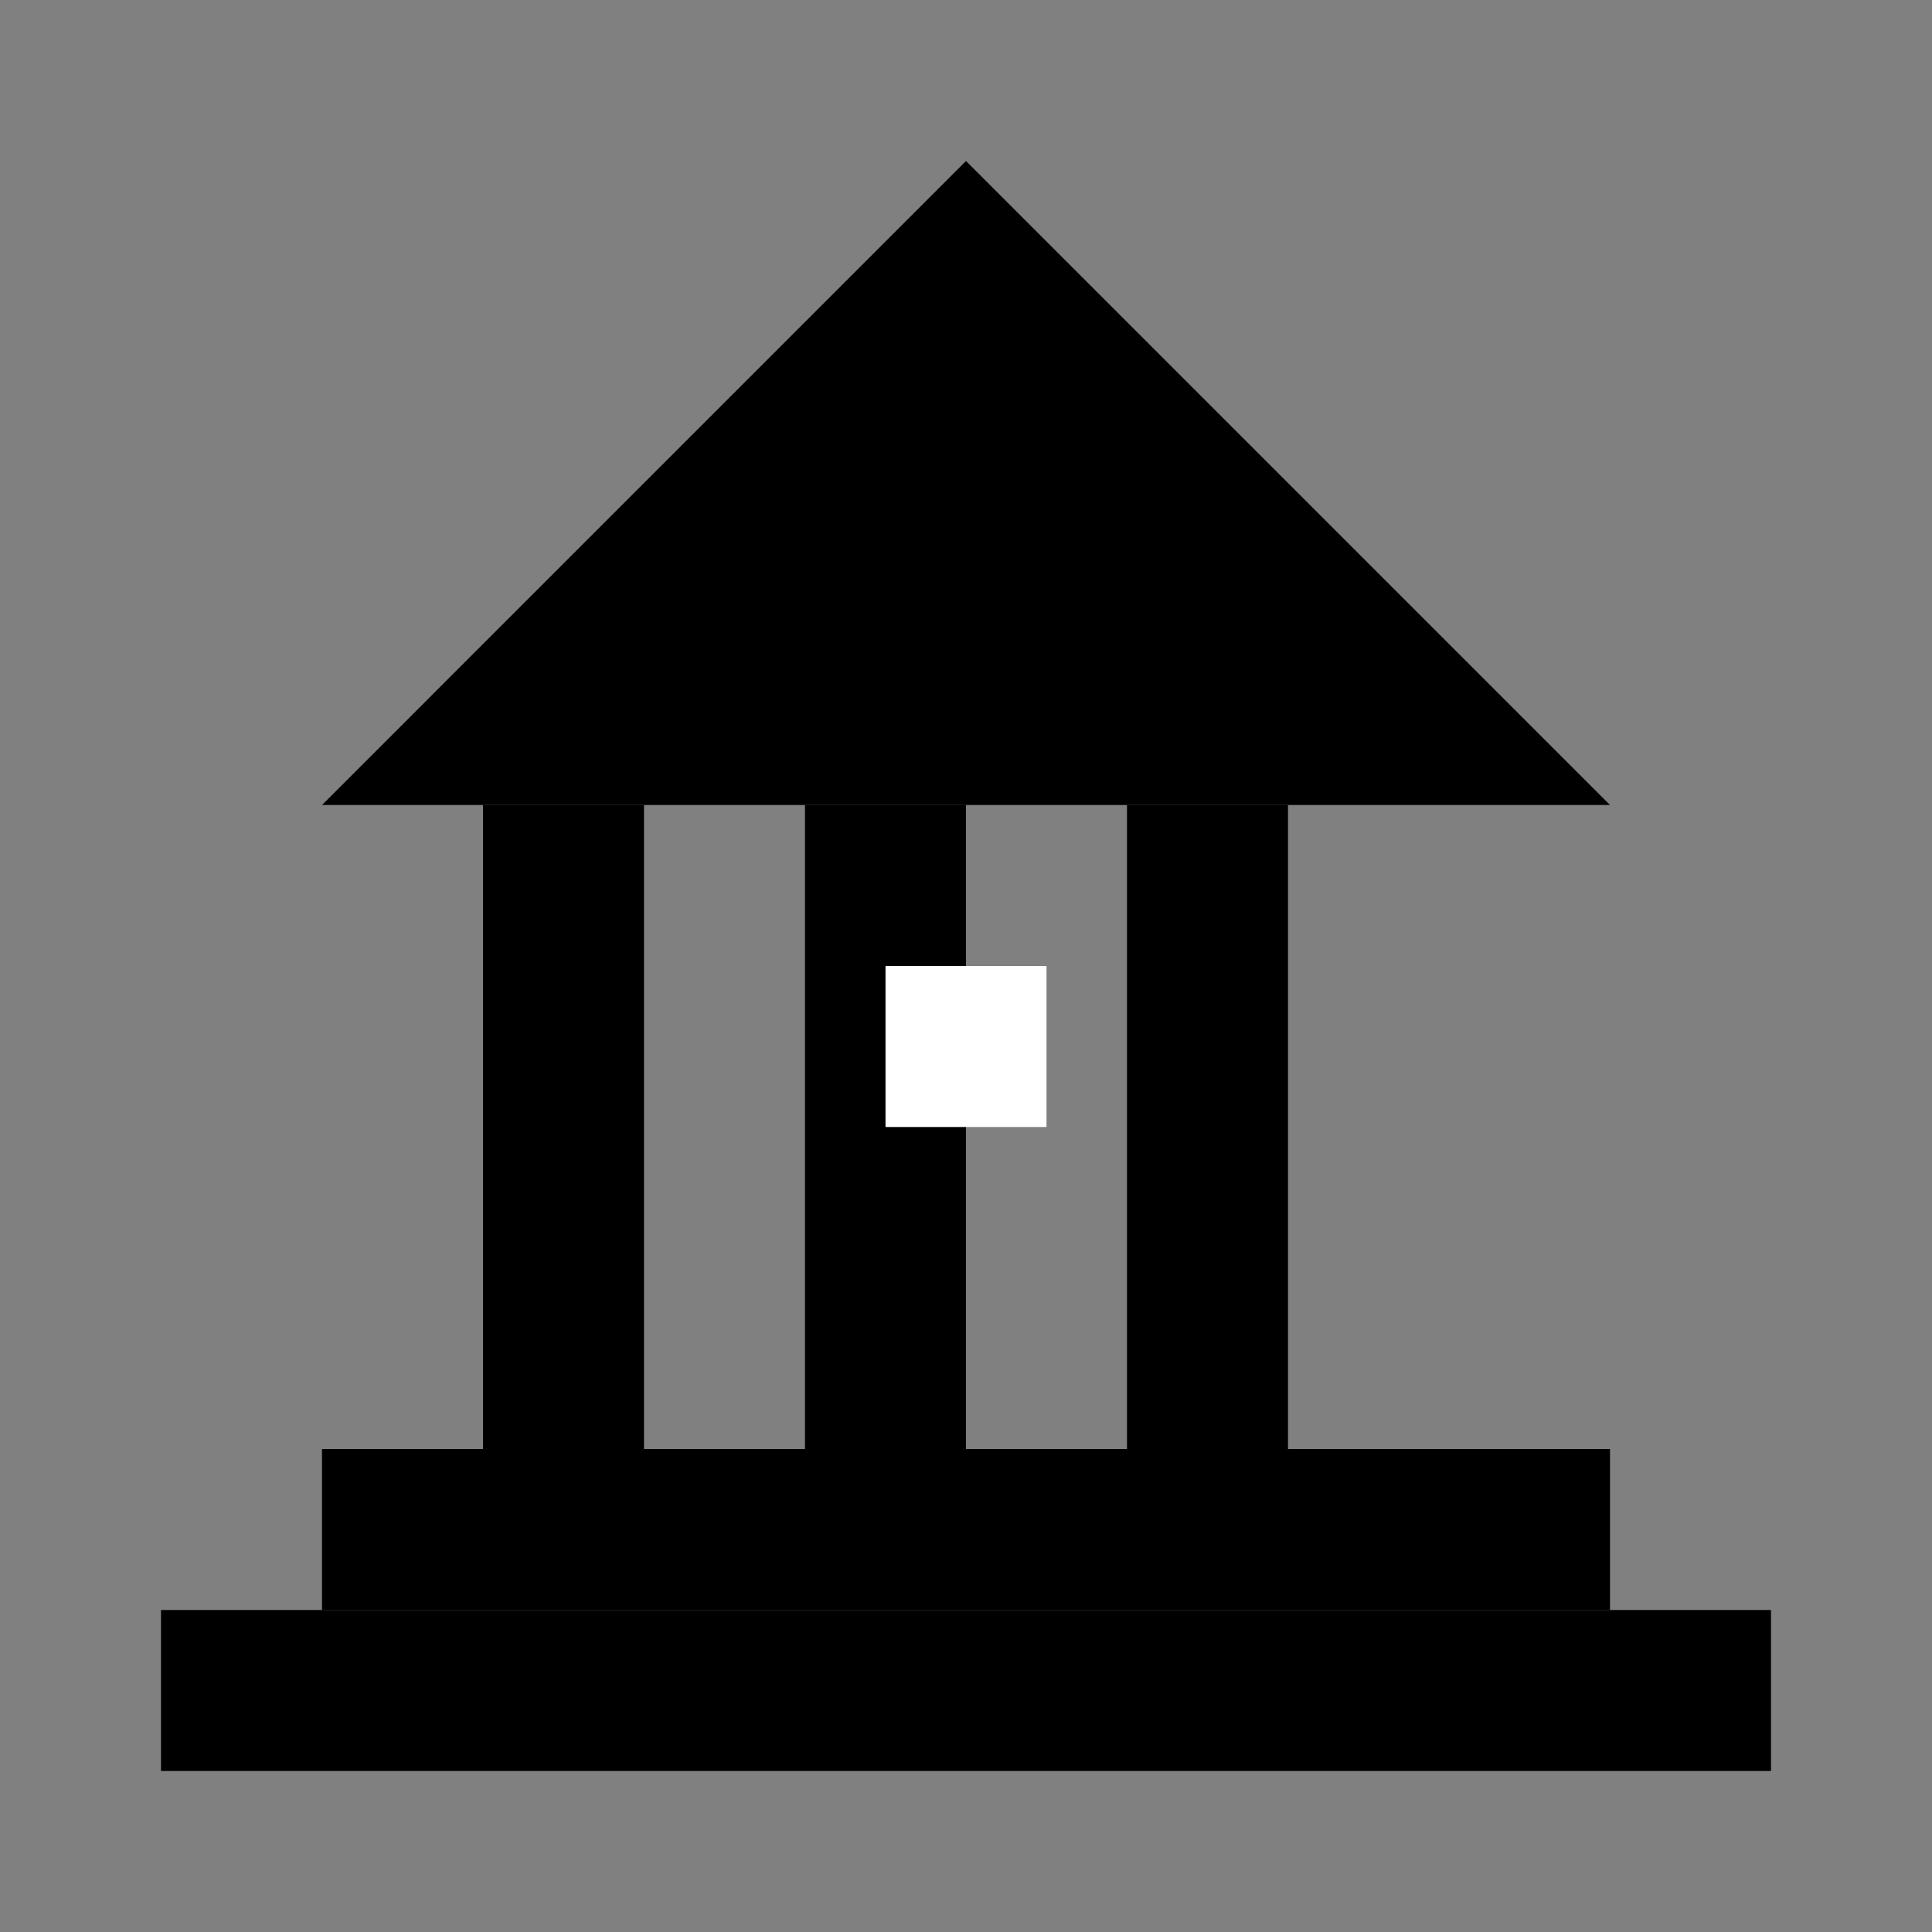 <svg viewBox="0 0 24 24" fill="none" xmlns="http://www.w3.org/2000/svg">
  <rect x="0" y="0" width="24" height="24" fill="#808080" stroke="none"/>
  <path d="M2 20h20v2H2z" fill="currentColor"/>
  <path d="M4 18h16v2H4z" fill="currentColor"/>
  <rect x="6" y="10" width="2" height="8" fill="currentColor"/>
  <rect x="10" y="10" width="2" height="8" fill="currentColor"/>
  <rect x="14" y="10" width="2" height="8" fill="currentColor"/>
  <path d="M4 10h16L12 2z" fill="currentColor"/>
  <rect x="11" y="12" width="2" height="2" fill="white"/>
</svg>